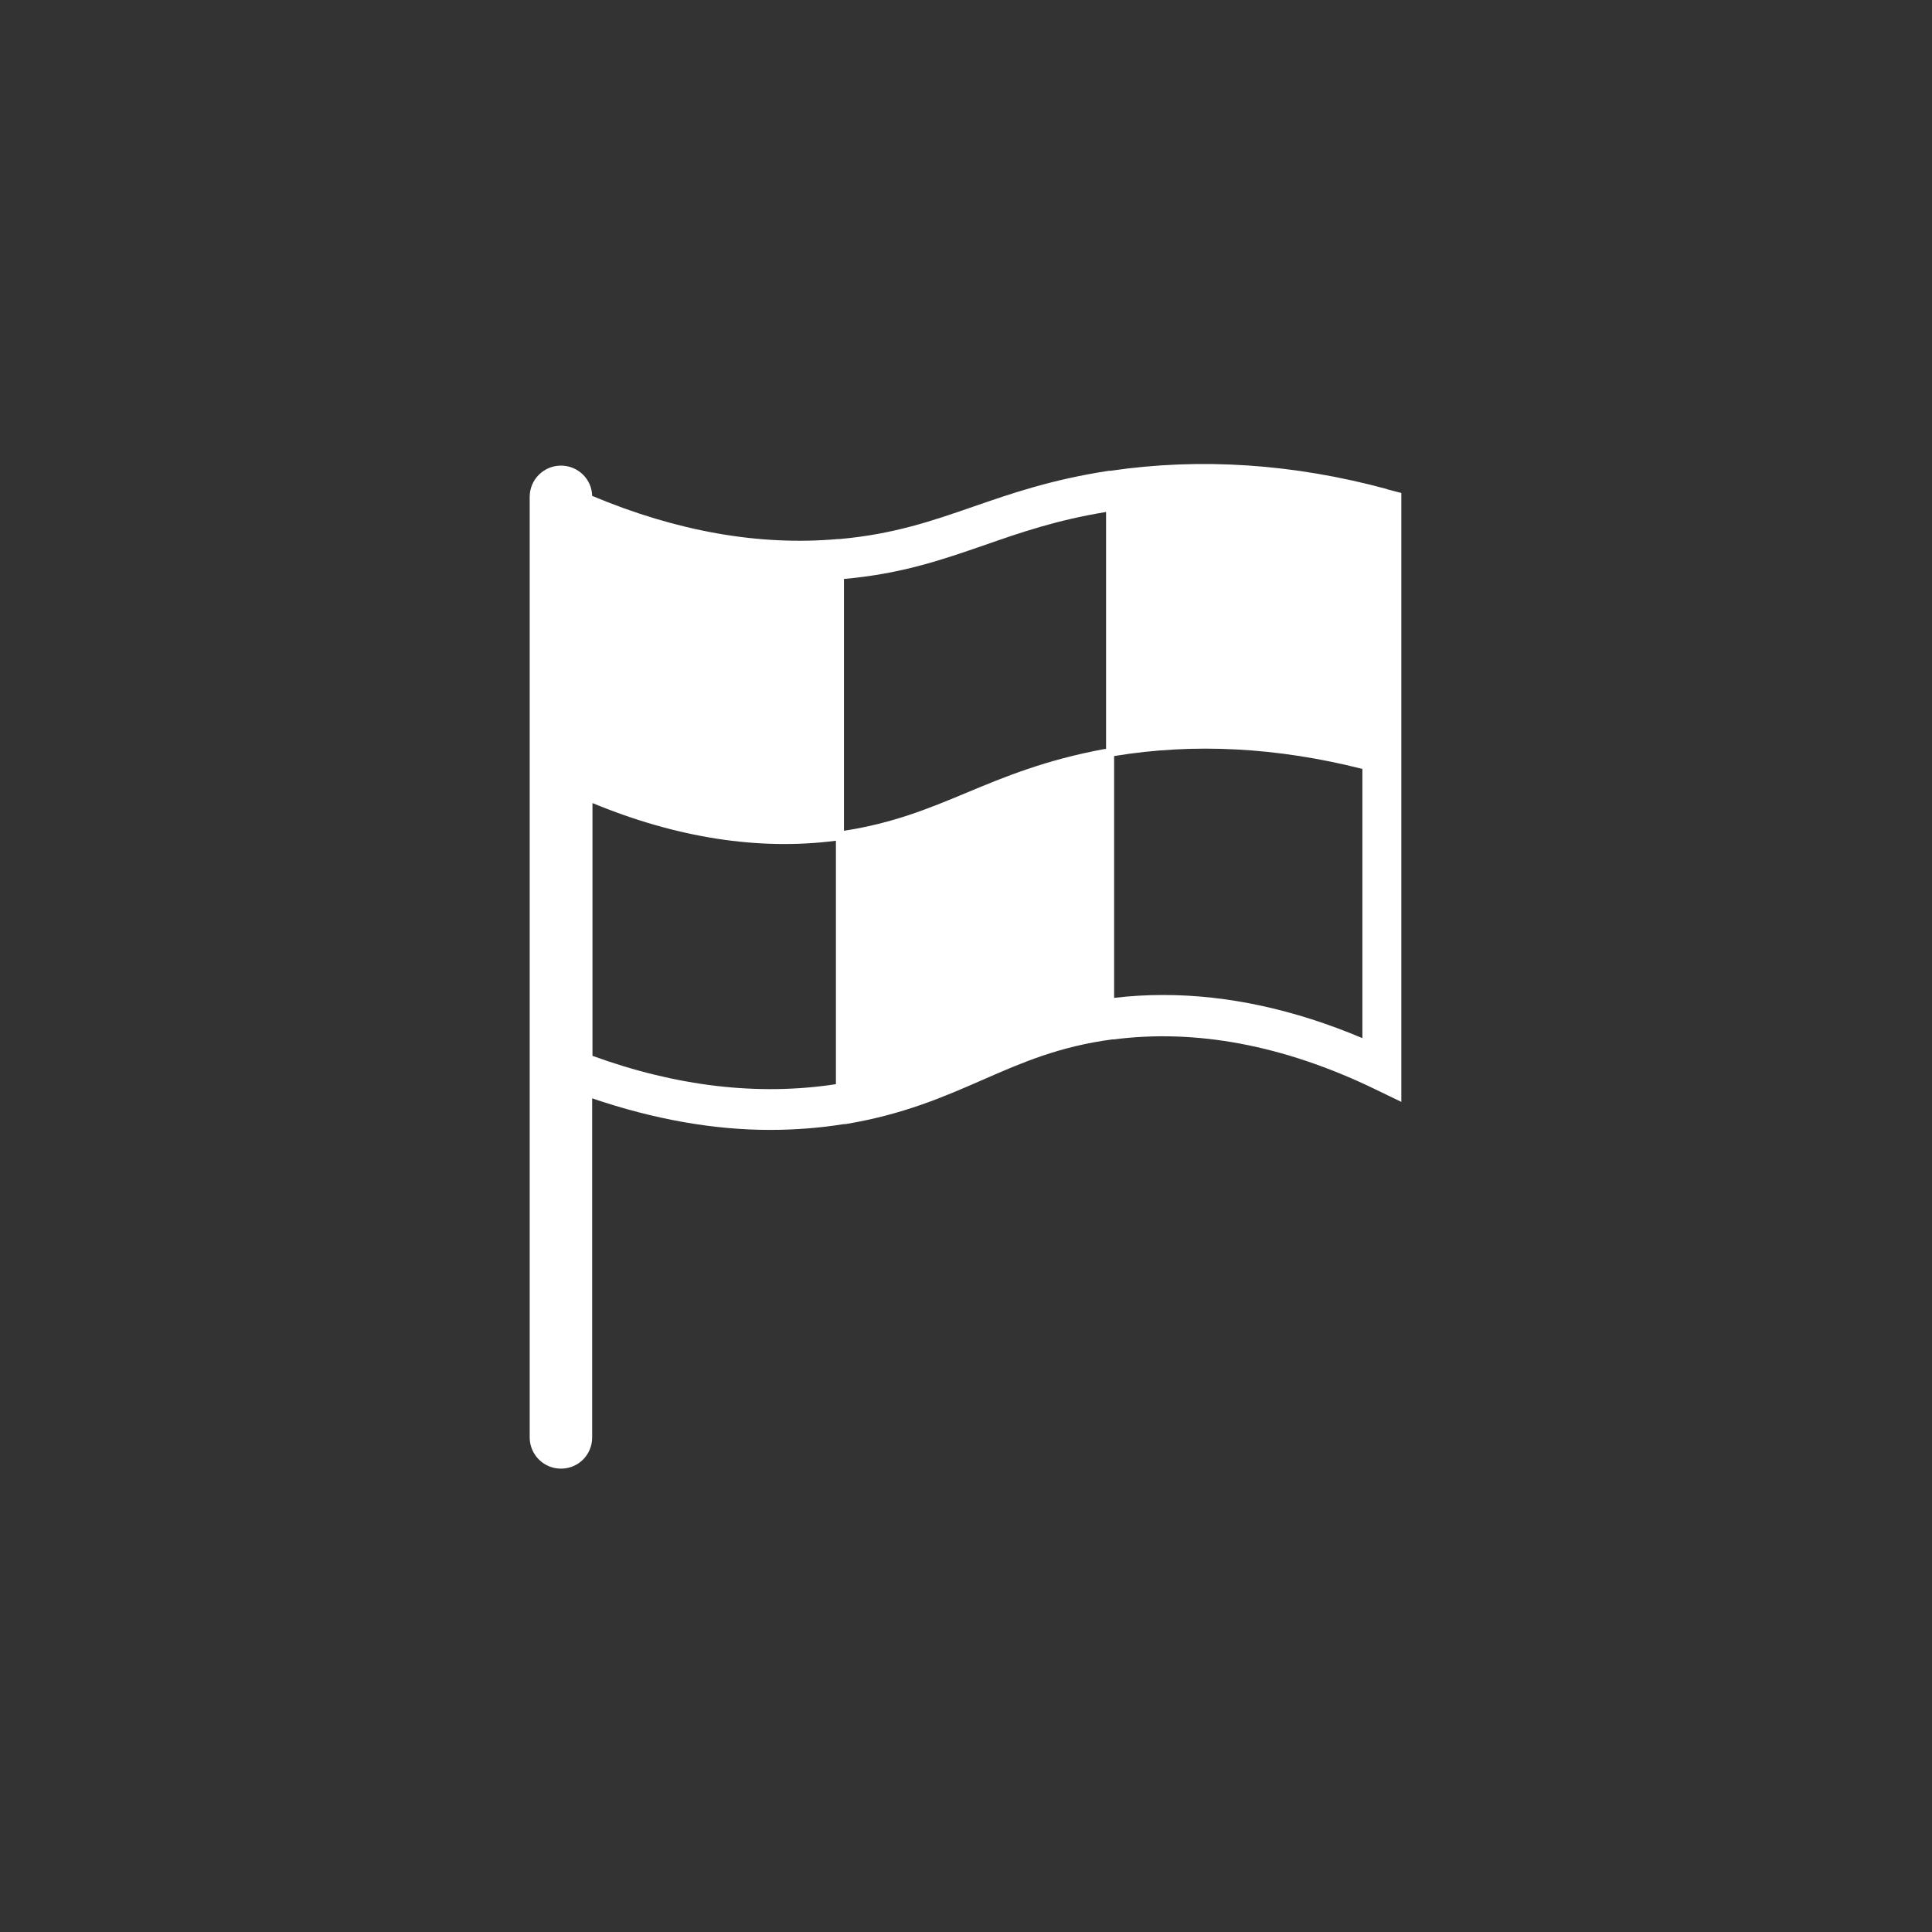 <?xml version="1.0" encoding="UTF-8"?>
<svg id="Layer_1" data-name="Layer 1" xmlns="http://www.w3.org/2000/svg" viewBox="0 0 60 60">
  <rect x="0" y="0" width="60" height="60" fill="#333333" stroke="none"/>
  <defs>
    <style>
      .cls-1 {
        fill: #fff;
      }
    </style>
  </defs>
  <path class="cls-1" d="M43.08,15.19c-2.91-.79-5.8-.98-8.59-.57h-.05c-1.77,.27-3.02,.7-4.23,1.12-1.27,.44-2.46,.85-4.13,1h-.05c-2.45,.22-5.02-.24-7.64-1.34-.01-.52-.44-.94-.97-.94s-.97,.43-.97,.97v29.21c0,.53,.43,.97,.97,.97s.97-.43,.97-.97v-10.53c1.91,.65,3.76,.98,5.52,.98h0c.78,0,1.55-.06,2.3-.18h.05c1.8-.3,3.06-.85,4.27-1.38,1.21-.53,2.36-1.03,4.01-1.25h.05c2.55-.33,5.27,.18,8.06,1.52l.87,.42V15.31l-.46-.12Zm-17.12,10.91v7.57c-2.41,.37-4.95,.07-7.56-.88v-7.85c2.61,1.08,5.16,1.48,7.56,1.17h0Zm16.35-2.22v8.36c-2.11-.89-4.18-1.34-6.19-1.34-.51,0-1.02,.03-1.52,.09v-7.51c2.48-.41,5.07-.27,7.71,.4Zm-7.96-7.97v7.35h-.04c-1.84,.34-3.1,.86-4.32,1.37-1.17,.49-2.28,.94-3.78,1.17v-7.82c1.8-.16,3.06-.6,4.39-1.06,1.09-.38,2.22-.77,3.75-1.02Zm-8.23,1.96h0s0,0,0,0h0Z"/>
</svg>